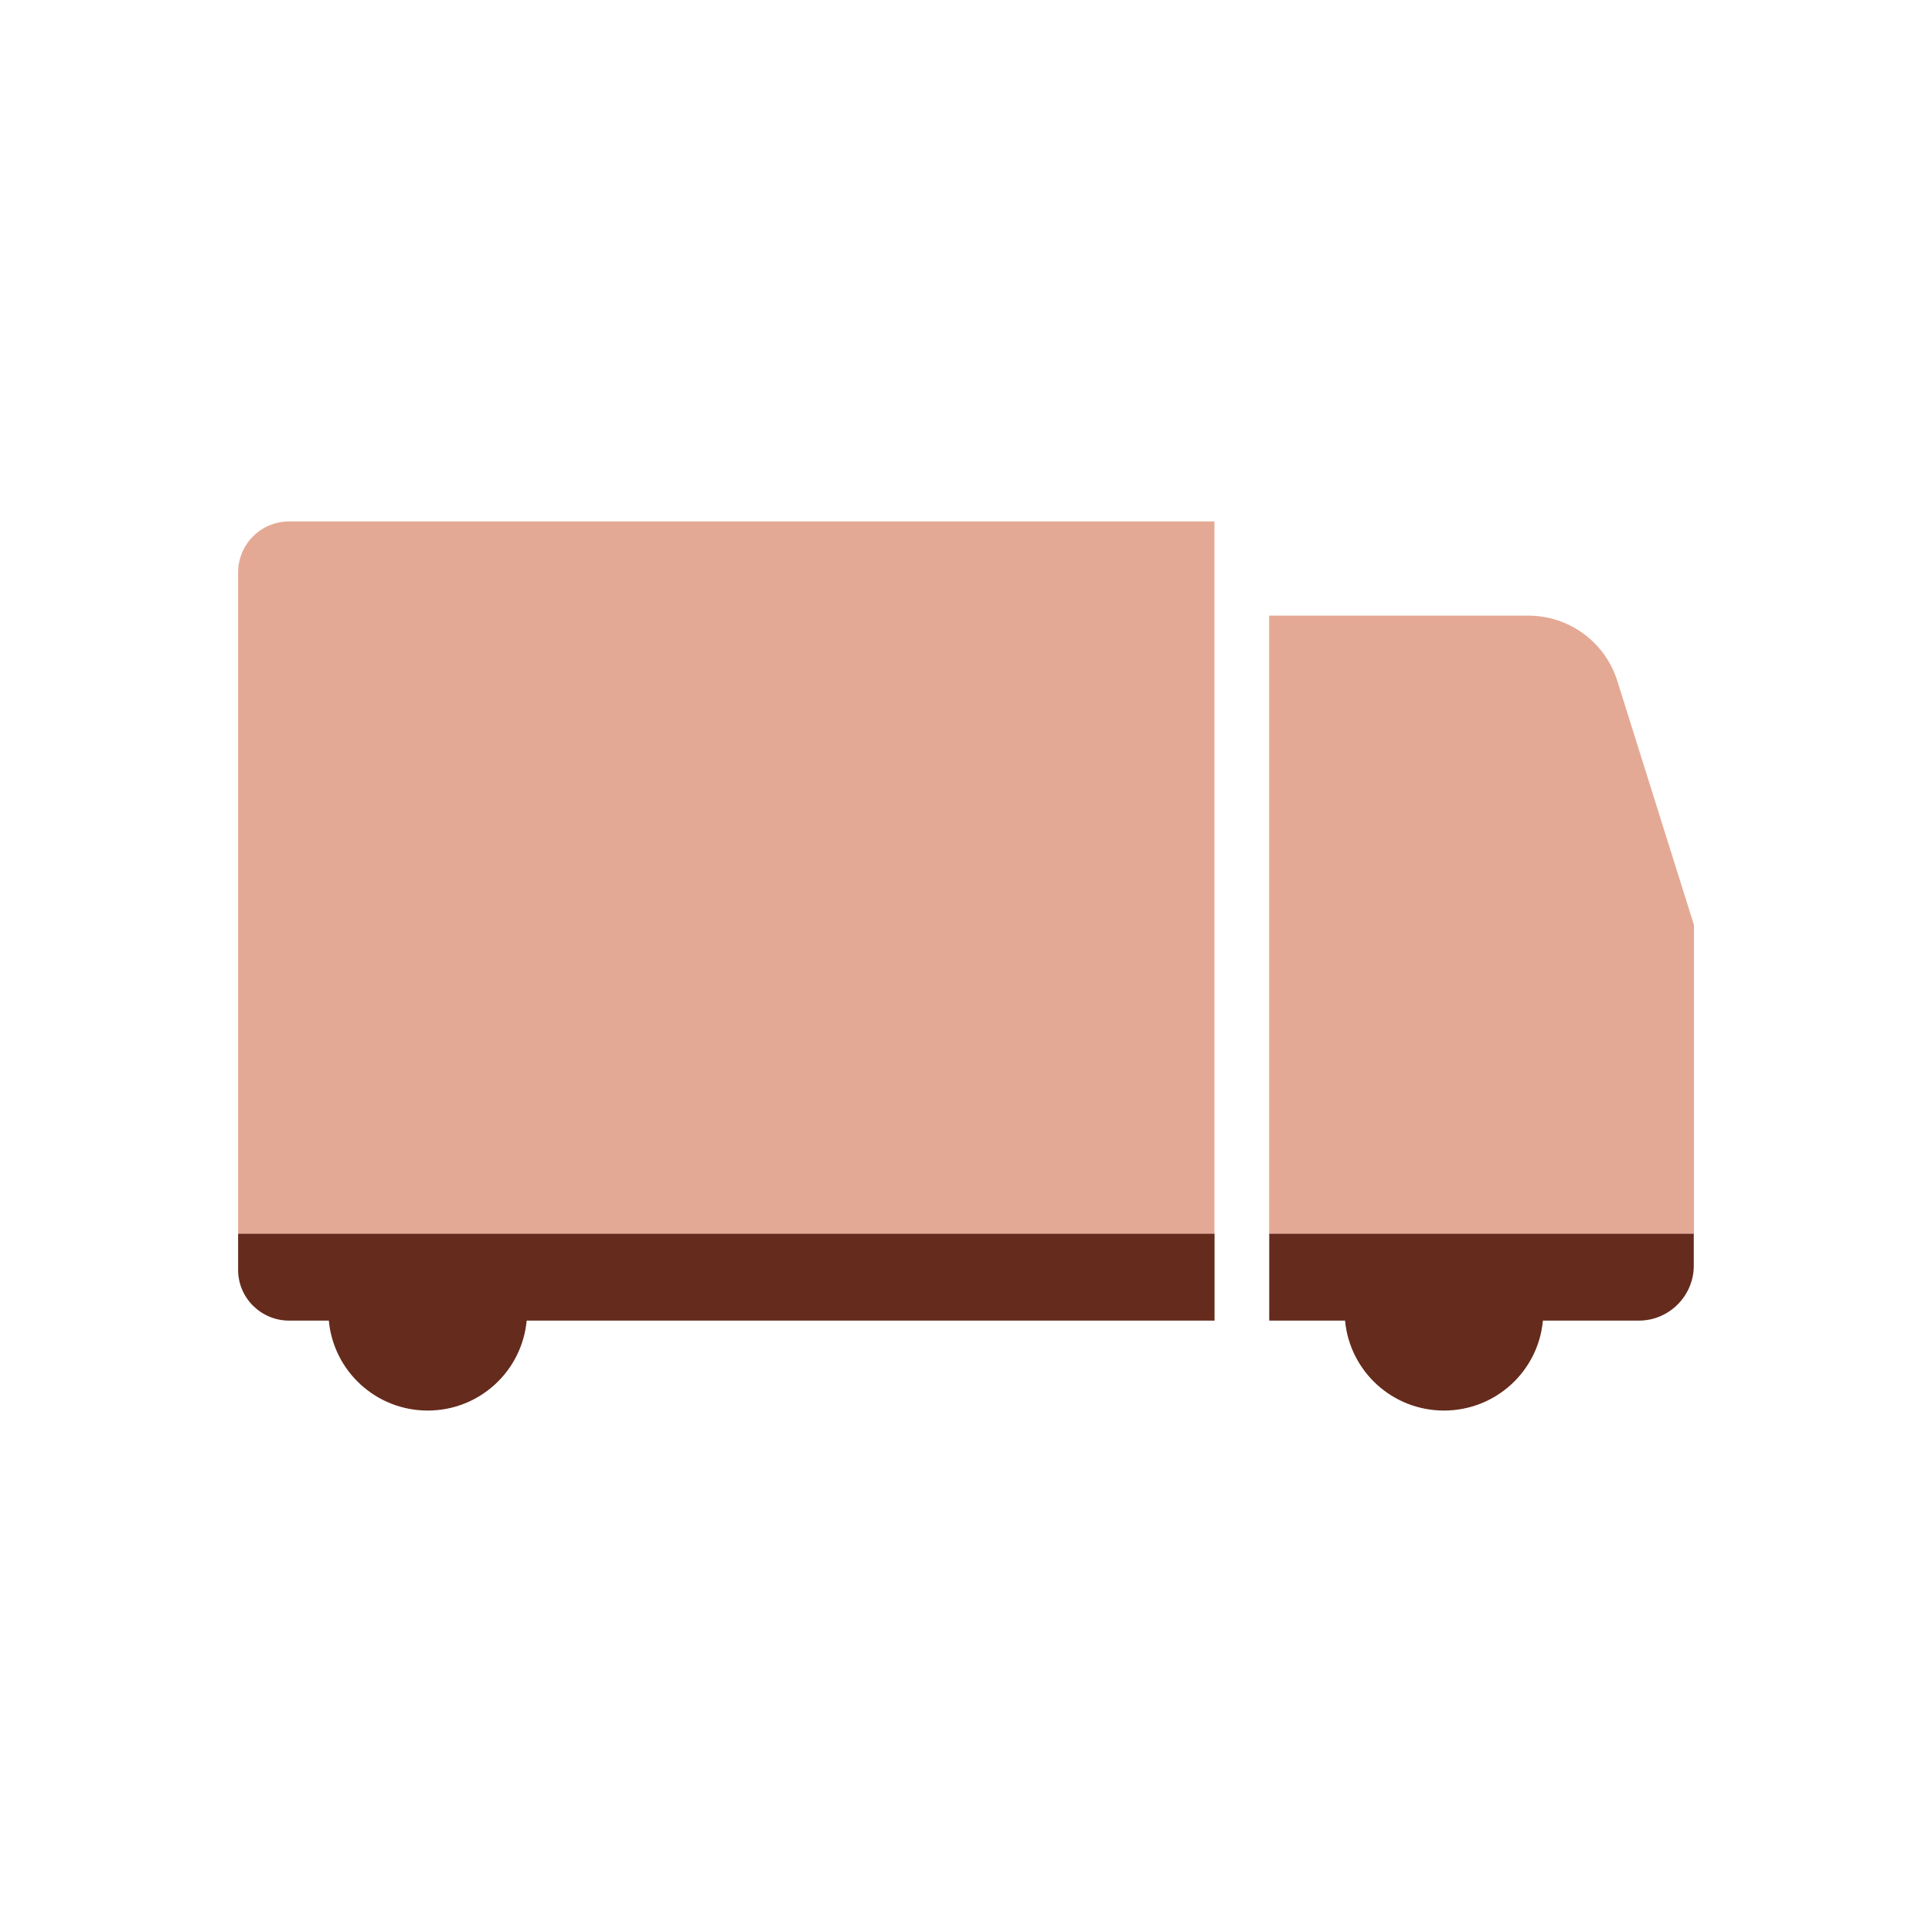 <?xml version="1.0" encoding="UTF-8"?>
<svg id="Layer_1" data-name="Layer 1" xmlns="http://www.w3.org/2000/svg" viewBox="0 0 200 200">
  <defs>
    <style>
      .cls-1 {
        fill: #652b1c;
      }

      .cls-1, .cls-2 {
        stroke-width: 0px;
      }

      .cls-2 {
        fill: #e4a994;
      }
    </style>
  </defs>
  <path class="cls-2" d="M125.72,53.98v73.73H24.65V59.26c0-2.91,2.35-5.28,5.28-5.28h95.79Z"/>
  <path class="cls-2" d="M175.36,95.75v31.96h-43.98v-63.98h26.83c4.23,0,7.96,2.74,9.22,6.78l7.93,25.25Z"/>
  <path class="cls-1" d="M24.64,127.71h101.09v9H54.52c-.49,5.25-4.9,9.31-10.24,9.31s-9.75-4.06-10.24-9.31h-4.1c-2.91,0-5.29-2.34-5.29-5.25v-3.75Z"/>
  <path class="cls-1" d="M175.34,127.71v3.31c0,3.13-2.56,5.69-5.69,5.69h-9.93c-.48,5.25-4.9,9.31-10.24,9.31s-9.75-4.06-10.24-9.31h-7.85v-9h43.95Z"/>
</svg>